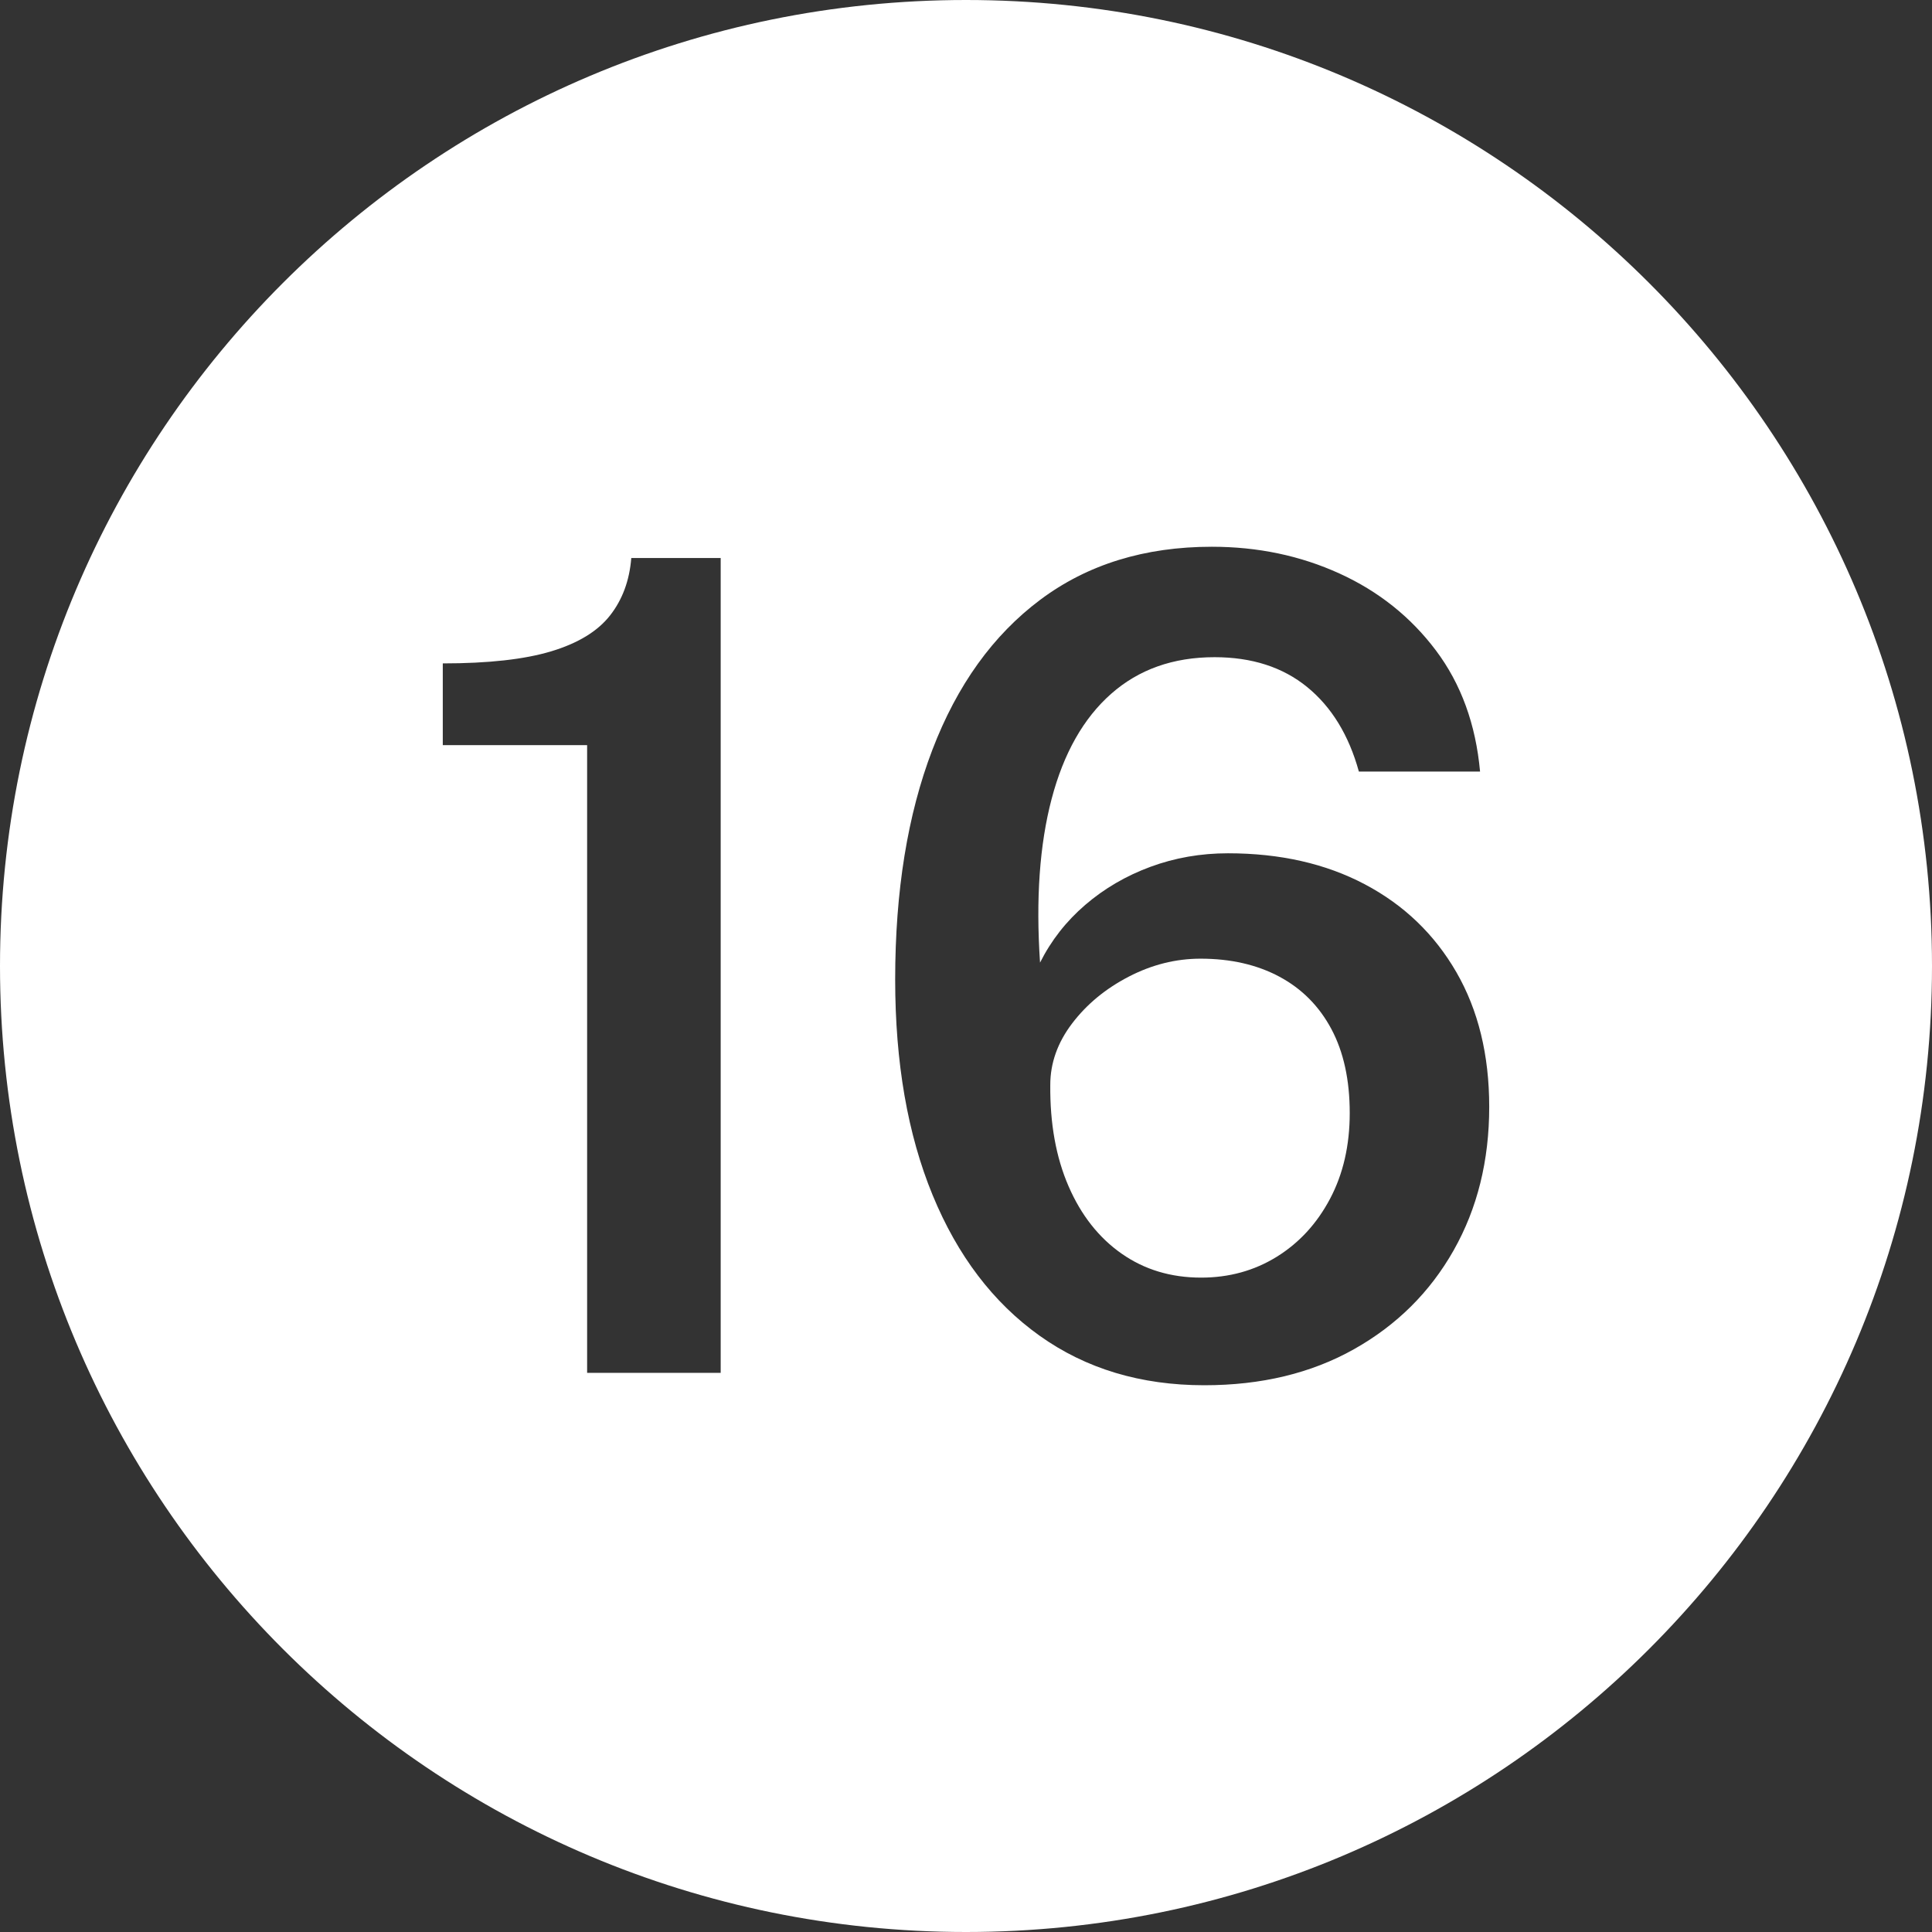 <?xml version="1.0" encoding="UTF-8" standalone="no"?><svg xmlns="http://www.w3.org/2000/svg" xmlns:xlink="http://www.w3.org/1999/xlink" data-name="Layer 1" fill="#ffffff" height="600" preserveAspectRatio="xMidYMid meet" version="1" viewBox="0.0 0.0 600.0 600.0" width="600" zoomAndPan="magnify"><rect x="0.0" y="0.0" width="600.0" height="600.0" fill="#333333" stroke="none"/><g id="change1_1"><path d="M397.343,303.325c-6.971-3.732-15.137-5.6-24.504-5.6-7.693,0-15.137,1.868-22.329,5.6-7.192,3.735-13.046,8.575-17.562,14.525-4.516,5.95-6.774,12.31-6.774,19.075-.111,12.018,1.783,22.518,5.688,31.5,3.902,8.985,9.393,15.955,16.475,20.912,7.08,4.96,15.305,7.438,24.672,7.438,8.697,0,16.529-2.157,23.5-6.475,6.967-4.315,12.486-10.325,16.559-18.025,4.068-7.7,6.104-16.564,6.104-26.6,0-10.265-1.897-18.958-5.687-26.075-3.793-7.115-9.174-12.54-16.141-16.275Z"/></g><g id="change1_2"><path d="M300,0C134.314,0,0,134.315,0,300s134.314,300,300,300,300-134.315,300-300S465.686,0,300,0Zm-76.184,426.35h-41.48V231.4h-44.826v-25.375c14.16,0,25.395-1.252,33.703-3.762,8.305-2.507,14.384-6.212,18.23-11.113,3.848-4.9,6.048-10.85,6.607-17.85h27.766v253.05Zm227.636-38.062c-7.359,13.01-17.675,23.248-30.943,30.712-13.271,7.465-28.769,11.2-46.498,11.2-19.737,0-36.798-5.132-51.182-15.4-14.384-10.265-25.452-24.82-33.201-43.663-7.751-18.84-11.624-41.152-11.624-66.938,0-27.415,3.847-51.188,11.541-71.312,7.693-20.125,18.871-35.67,33.535-46.638,14.662-10.965,32.42-16.45,53.272-16.45,14.272,0,27.485,2.772,39.64,8.312,12.153,5.542,22.134,13.505,29.94,23.887,7.804,10.385,12.377,22.925,13.715,37.625h-37.634c-3.123-11.315-8.475-20.065-16.057-26.25-7.584-6.182-17.172-9.275-28.769-9.275-12.823,0-23.528,3.792-32.114,11.375-8.588,7.585-14.747,18.462-18.481,32.638-3.737,14.175-4.935,31.123-3.597,50.837,3.455-6.882,8.139-12.863,14.051-17.938,5.908-5.075,12.654-9.013,20.238-11.812,7.581-2.8,15.609-4.2,24.085-4.2,16.167,0,30.329,3.21,42.483,9.625,12.152,6.417,21.632,15.518,28.435,27.3,6.8,11.785,10.203,25.725,10.203,41.825,0,16.685-3.68,31.53-11.039,44.538Z"/></g></svg>